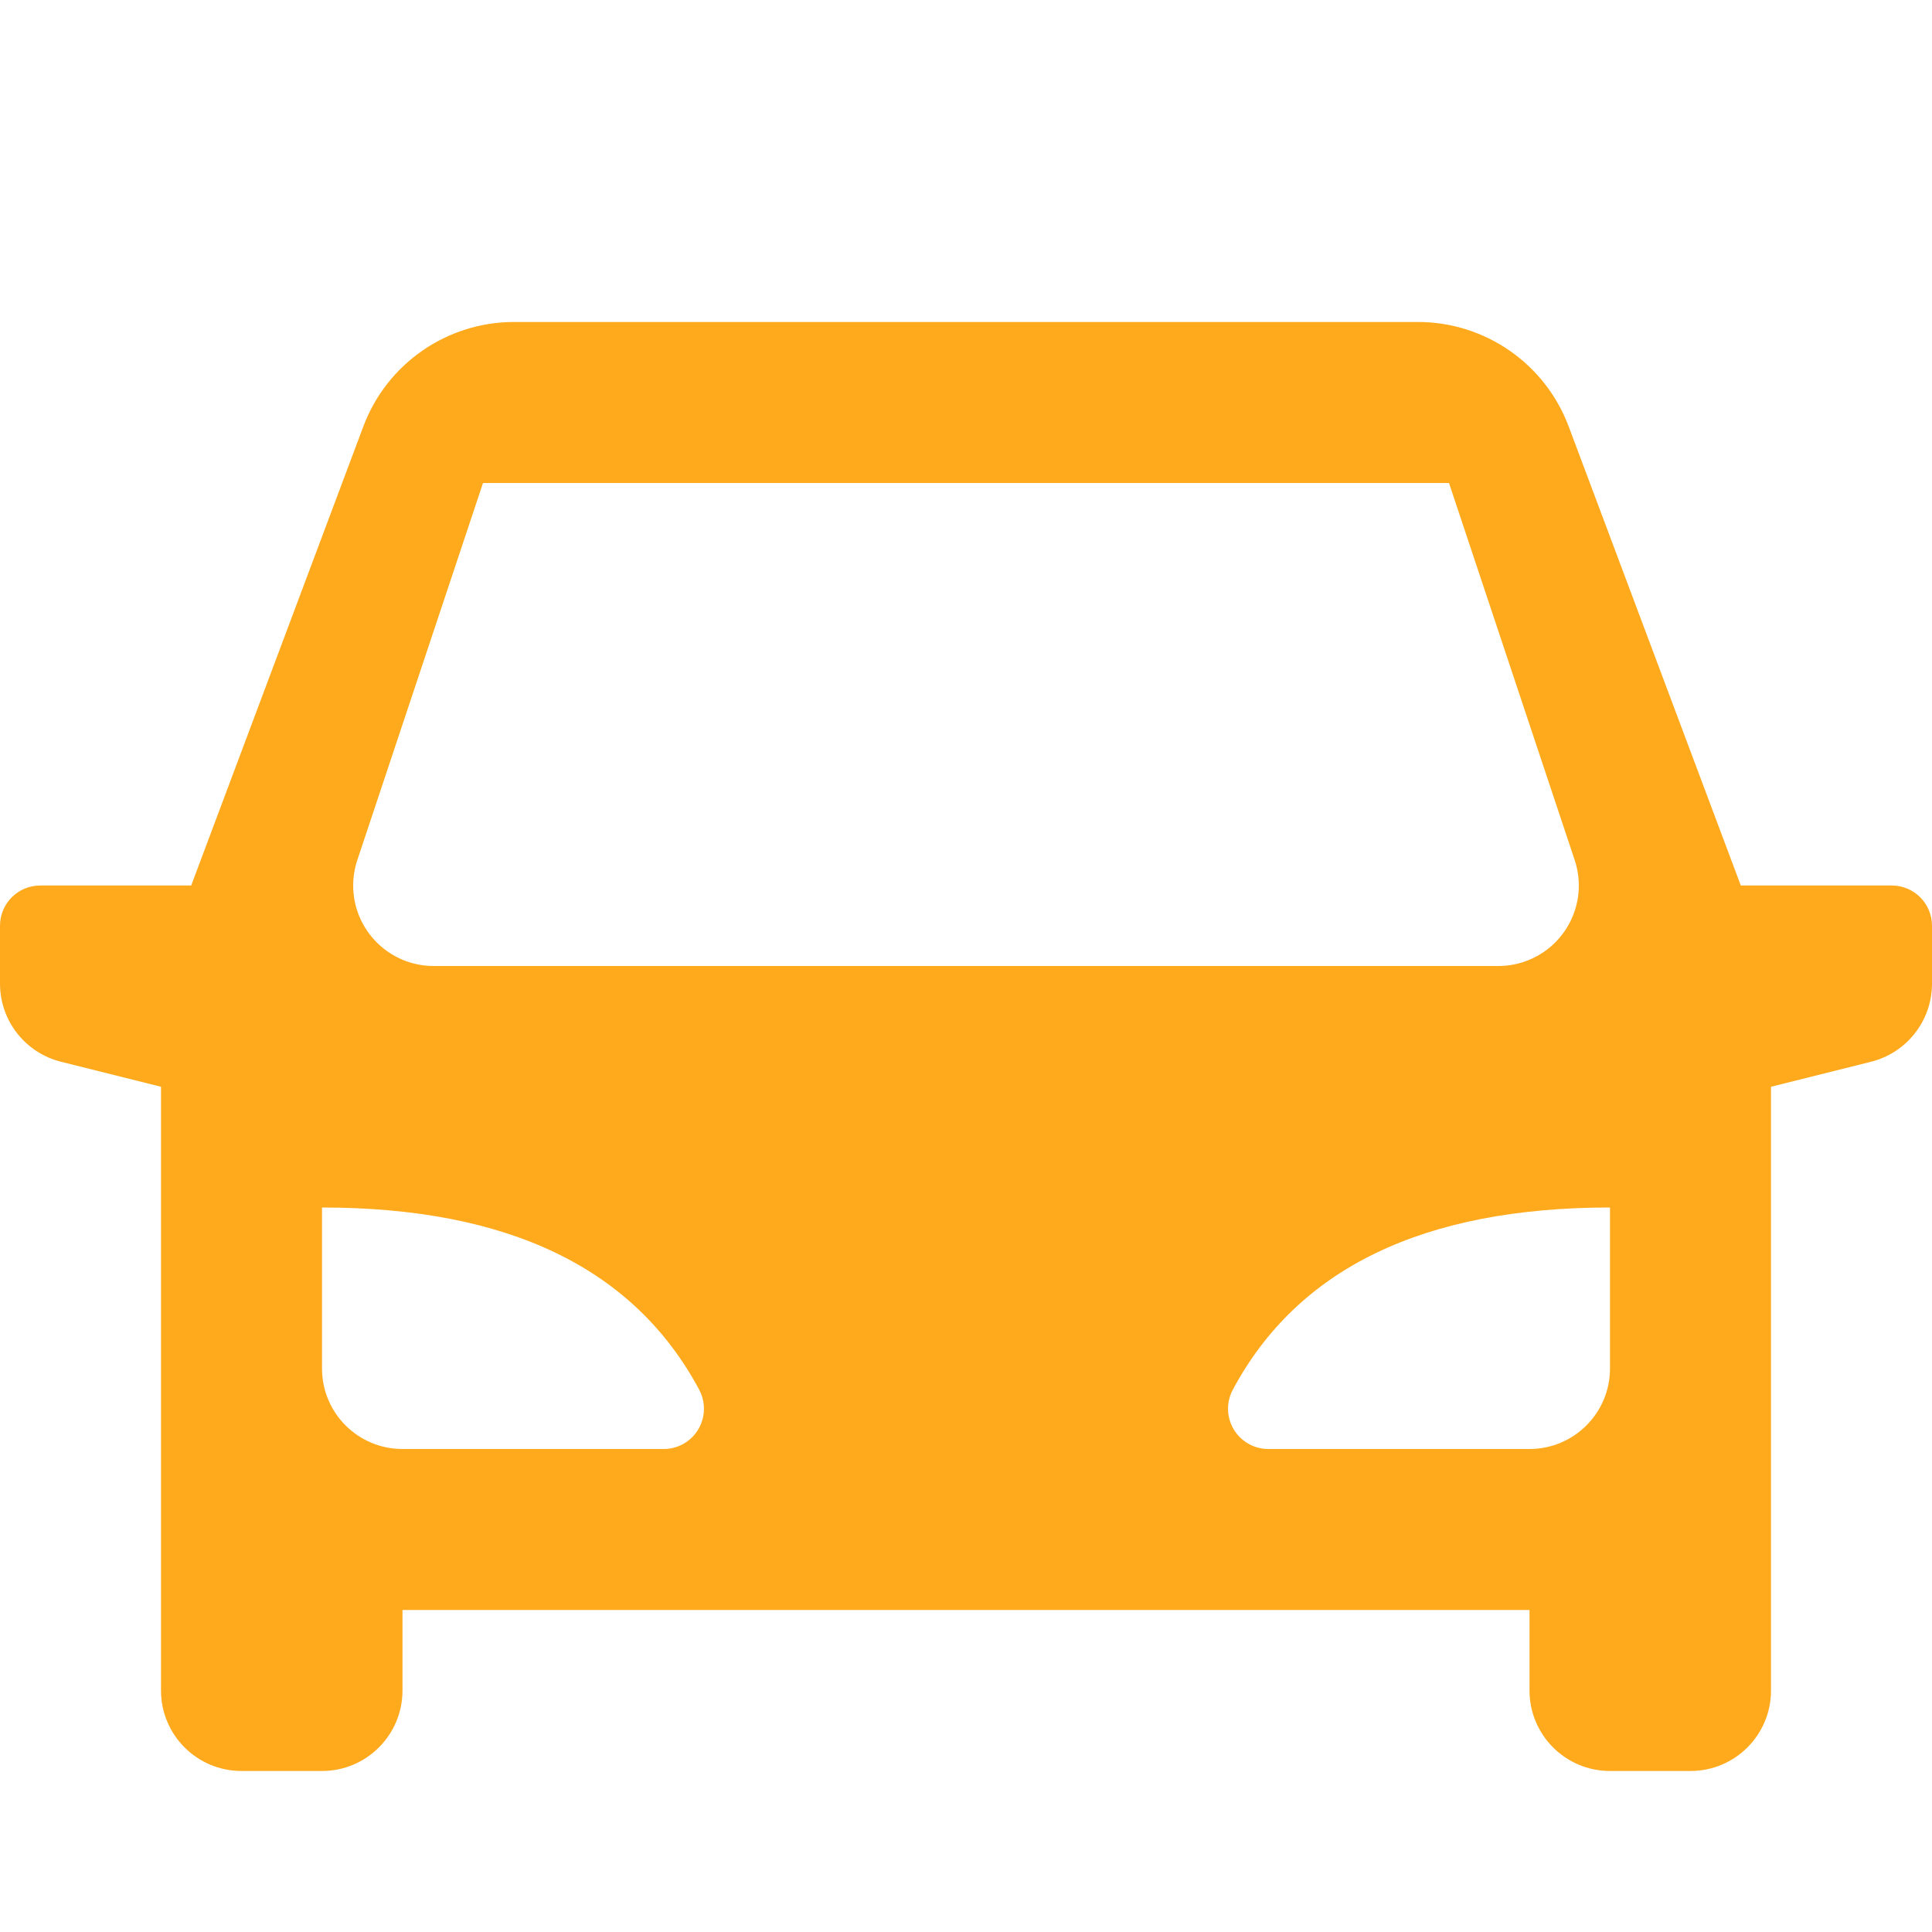 <svg width="82" height="82" viewBox="0 0 82 82" fill="none" xmlns="http://www.w3.org/2000/svg">
<g id="roadster-fill">
<path id="Vector" d="M75.167 46.125V71.75C75.167 73.637 73.637 75.166 71.75 75.166H68.333C66.446 75.166 64.917 73.637 64.917 71.75V68.333H17.083V71.75C17.083 73.637 15.554 75.166 13.667 75.166H10.25C8.363 75.166 6.833 73.637 6.833 71.75V46.125L2.588 45.064C1.067 44.683 0 43.317 0 41.749V39.291C0 38.348 0.765 37.583 1.708 37.583H8.115L15.421 18.101C16.421 15.433 18.97 13.666 21.819 13.666H60.181C63.03 13.666 65.579 15.433 66.58 18.101L73.885 37.583H80.292C81.235 37.583 82 38.348 82 39.291V41.749C82 43.317 80.933 44.683 79.412 45.064L75.167 46.125ZM13.667 51.25V58.083C13.667 59.97 15.196 61.5 17.083 61.5H28.17C28.451 61.5 28.728 61.431 28.976 61.298C29.808 60.853 30.121 59.818 29.677 58.986C26.919 53.829 21.582 51.25 13.667 51.25ZM68.333 51.25C60.418 51.25 55.081 53.829 52.323 58.986C51.878 59.818 52.192 60.853 53.024 61.298C53.272 61.431 53.549 61.5 53.83 61.5H64.917C66.804 61.5 68.333 59.97 68.333 58.083V51.25ZM20.5 20.5L15.166 36.503C15.05 36.851 14.99 37.216 14.99 37.583C14.99 39.47 16.52 41 18.407 41H63.593C63.96 41 64.325 40.941 64.673 40.825C66.463 40.228 67.431 38.293 66.834 36.503L61.5 20.5H20.5Z" fill="#FFAA1D"/>
</g>
</svg>
